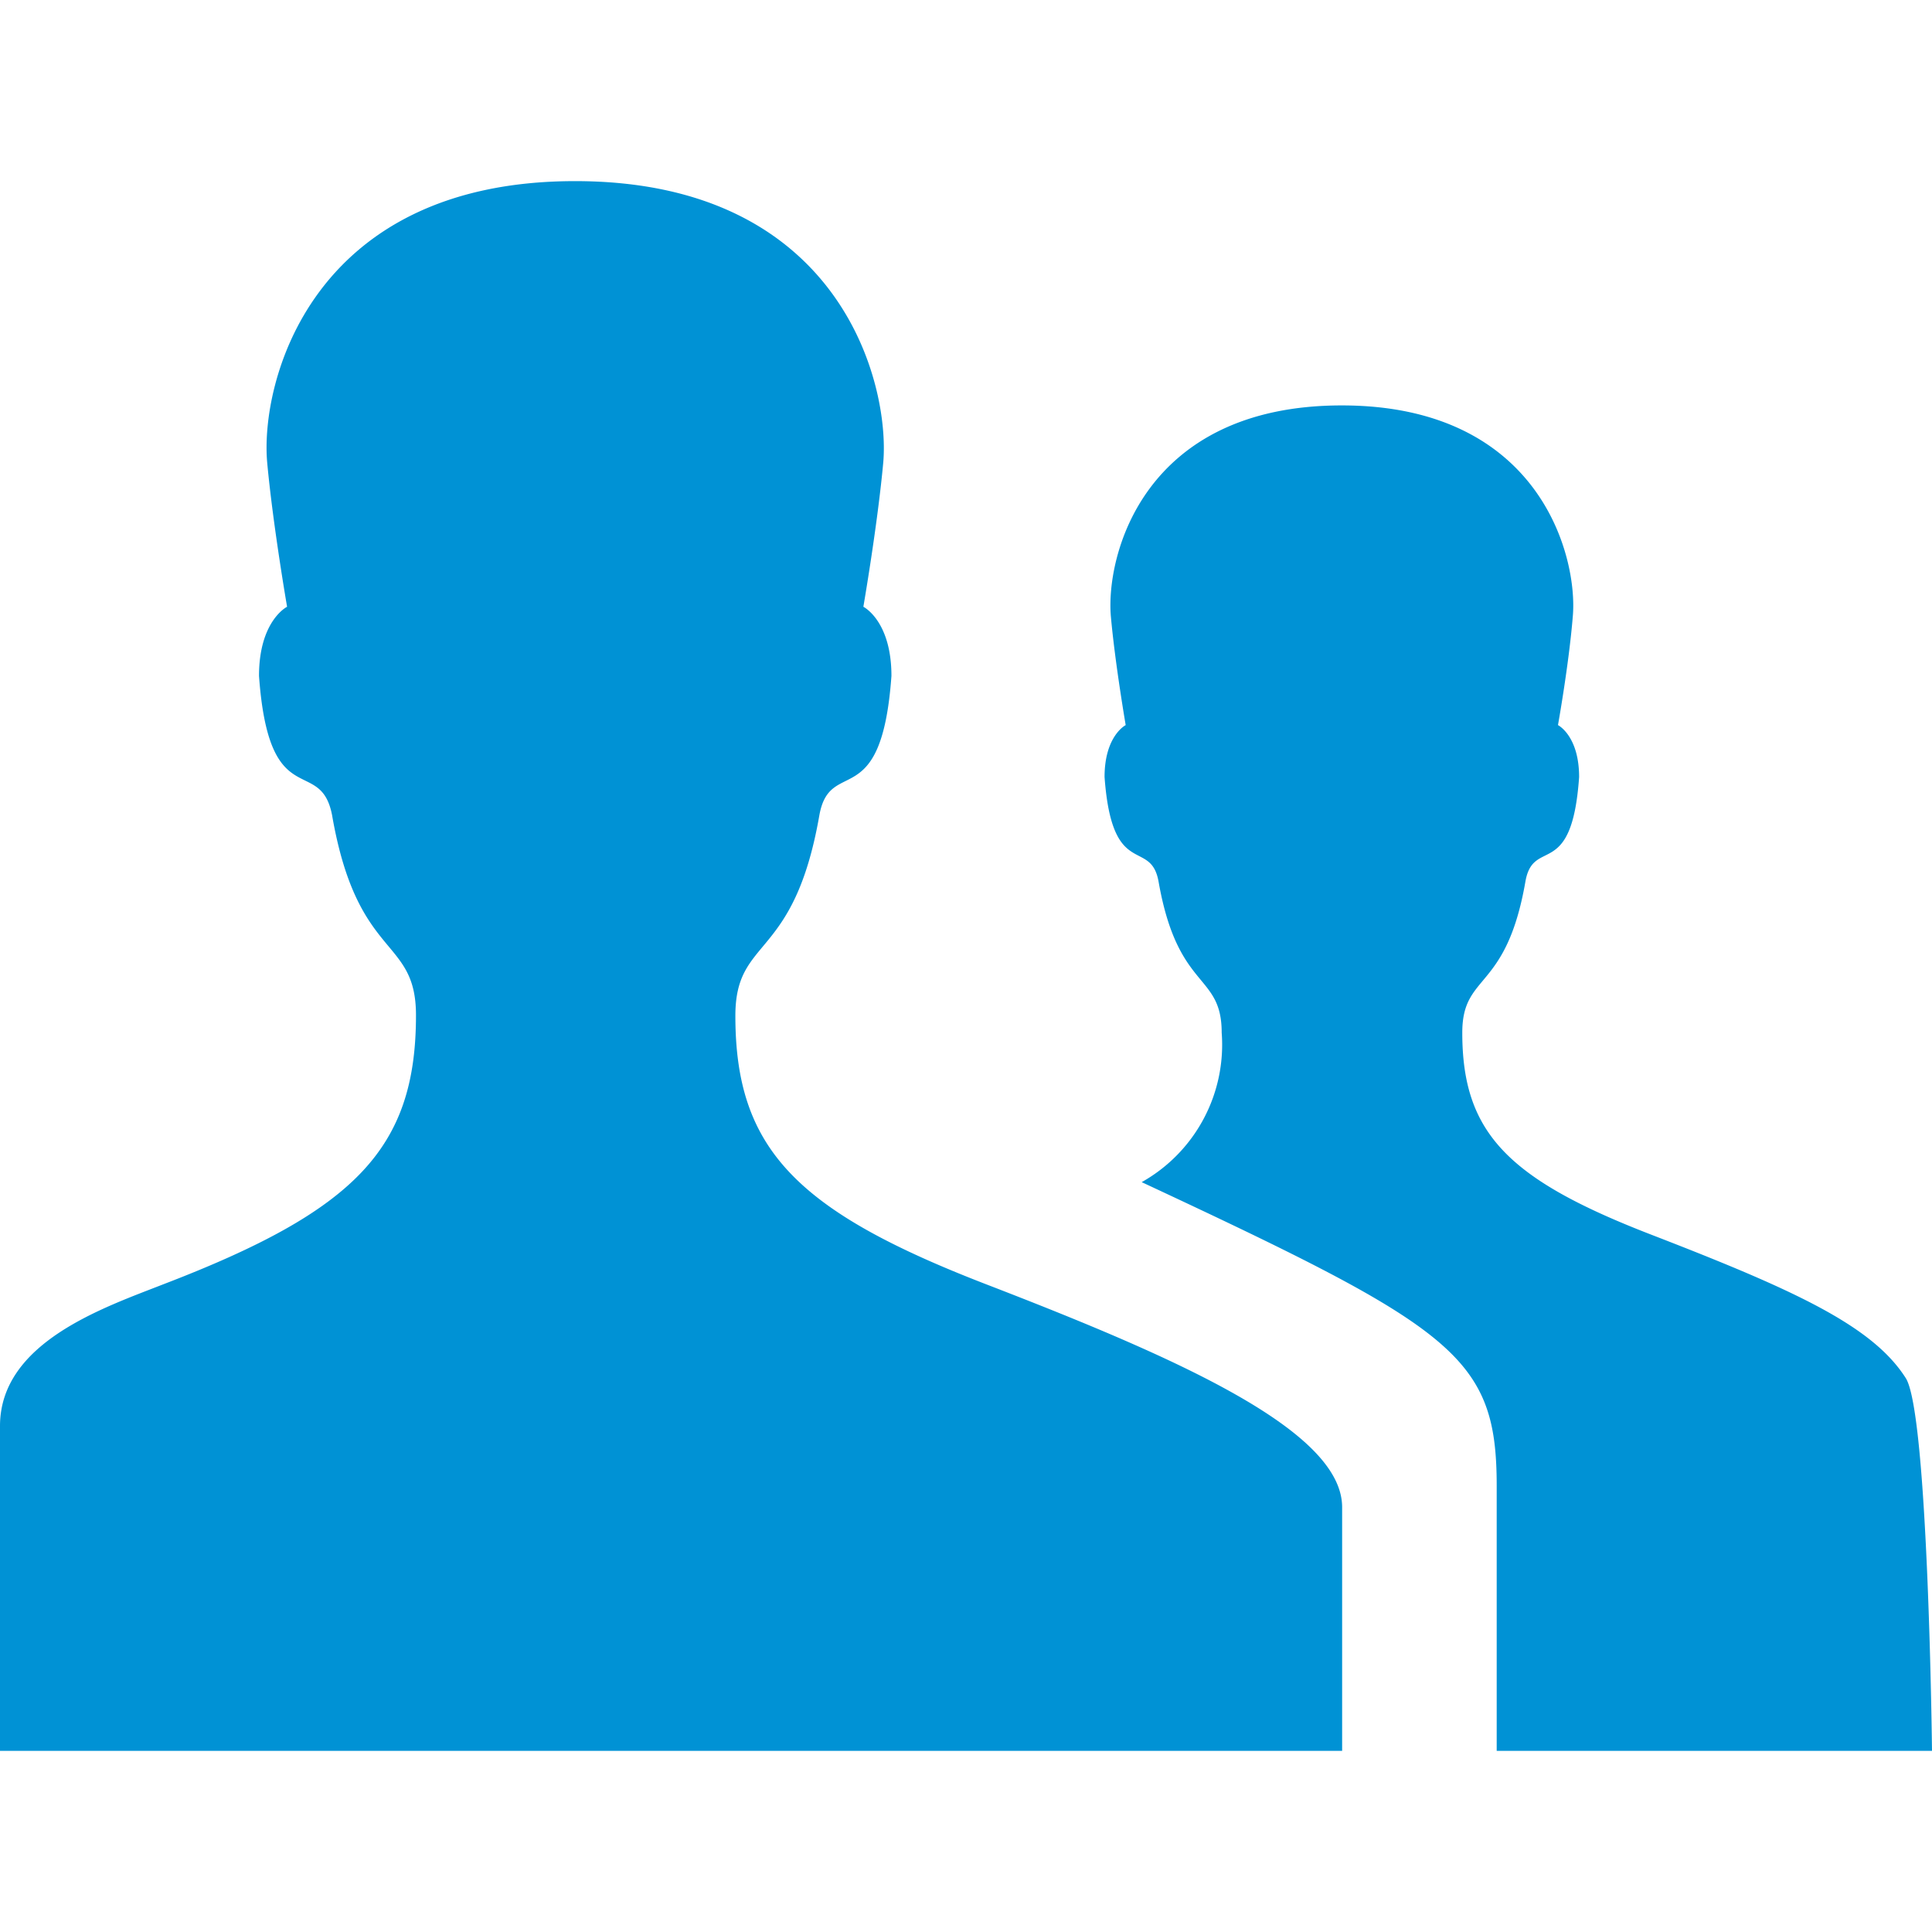 <svg id="Layer_1" data-name="Layer 1" xmlns="http://www.w3.org/2000/svg" viewBox="0 0 64 64"><defs><style>.cls-1{fill:#0092d5;}</style></defs><title>stat-1</title><g id="Group_691" data-name="Group 691"><path id="Path_9588" data-name="Path 9588" class="cls-1" d="M64,58s-.12-11.19-.87-12.35c-1.1-1.73-3.67-2.91-8.43-4.75s-6.26-3.38-6.26-6.69c0-2,1.45-1.33,2.09-5,.26-1.51,1.54,0,1.78-3.47,0-1.37-.7-1.72-.7-1.72s.36-2,.49-3.59c.18-1.95-1.06-7-7.65-7s-7.83,5-7.65,7c.14,1.56.49,3.59.49,3.59s-.7.35-.7,1.72c.25,3.44,1.53,2,1.79,3.47.64,3.64,2.09,3,2.09,5a5.22,5.22,0,0,1-2.65,4.95C48.19,44,49.58,44.93,49.58,49.22V58ZM32.71,42.56c-6.33-2.44-8.35-4.5-8.35-8.91,0-2.65,1.93-1.78,2.78-6.63.35-2,2.06,0,2.39-4.63,0-1.83-.93-2.29-.93-2.29s.47-2.71.66-4.79C29.48,12.71,27.84,6,19.05,6S8.62,12.71,8.85,15.31c.19,2.08.66,4.79.66,4.79s-.93.46-.93,2.29C8.91,27,10.61,25,11,27c.84,4.85,2.78,4,2.78,6.63,0,4.41-2,6.47-8.36,8.91C3.46,43.31,0,44.46,0,47.24V58H44.46V49.93c0-2.53-5.4-4.92-11.75-7.37Z"/></g></svg>